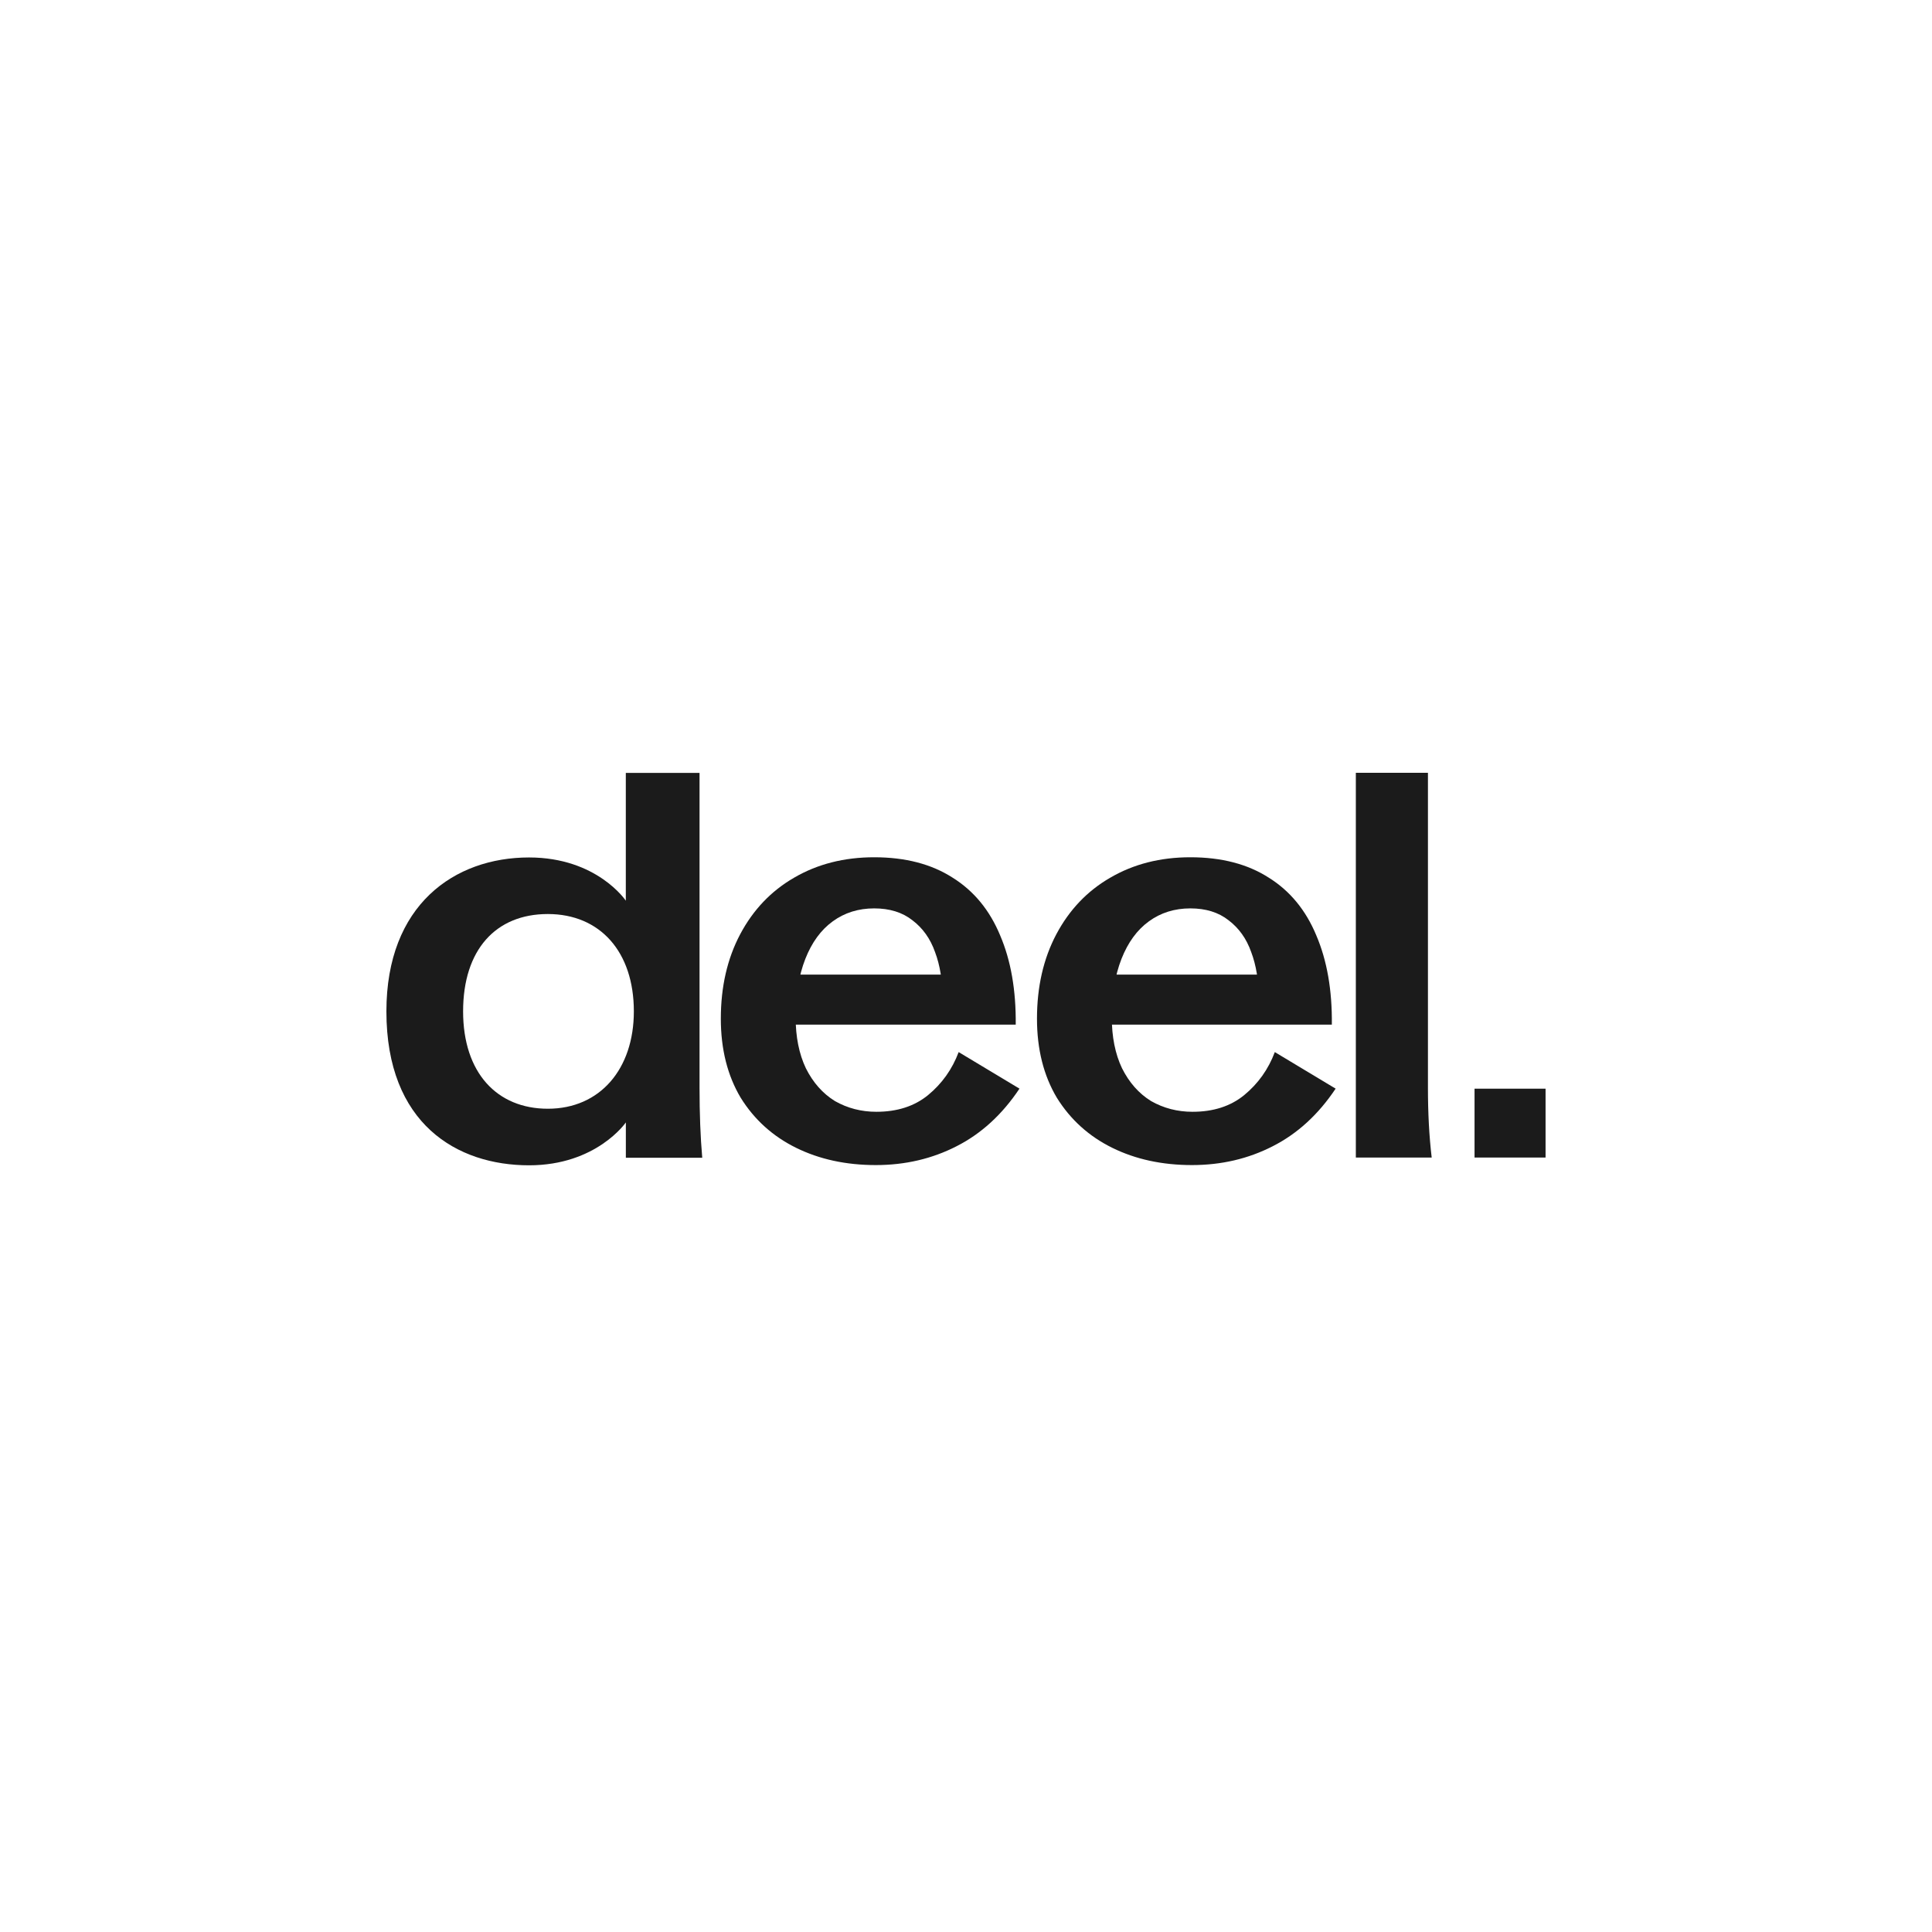 <svg width="50" height="50" viewBox="0 0 50 50" fill="none" xmlns="http://www.w3.org/2000/svg">
<g clip-path="url(#clip0_1264_11275)">
<path d="M22.666 30.152C21.895 30.152 21.208 30.003 20.605 29.706C20.001 29.409 19.523 28.978 19.17 28.411C18.827 27.836 18.655 27.153 18.655 26.364C18.655 25.538 18.822 24.809 19.156 24.178C19.491 23.547 19.955 23.059 20.549 22.716C21.152 22.363 21.844 22.186 22.624 22.186C23.432 22.186 24.109 22.363 24.657 22.716C25.205 23.059 25.613 23.556 25.883 24.206C26.161 24.855 26.296 25.626 26.287 26.517H19.421V25.222H25.214L24.392 25.835C24.392 25.38 24.328 24.981 24.198 24.637C24.077 24.294 23.882 24.02 23.613 23.816C23.353 23.611 23.023 23.509 22.624 23.509C22.215 23.509 21.858 23.621 21.552 23.844C21.245 24.066 21.009 24.391 20.841 24.818C20.674 25.245 20.591 25.747 20.591 26.322C20.591 26.833 20.679 27.274 20.855 27.645C21.041 28.017 21.292 28.3 21.607 28.495C21.932 28.68 22.29 28.773 22.68 28.773C23.218 28.773 23.664 28.63 24.017 28.342C24.379 28.044 24.643 27.673 24.81 27.228L26.384 28.174C25.938 28.843 25.395 29.34 24.755 29.665C24.123 29.989 23.427 30.152 22.666 30.152Z" fill="#1B1B1B"/>
<path d="M30.848 30.152C30.077 30.152 29.39 30.003 28.787 29.706C28.183 29.409 27.705 28.978 27.352 28.411C27.009 27.836 26.837 27.153 26.837 26.364C26.837 25.538 27.004 24.809 27.338 24.178C27.673 23.547 28.137 23.059 28.731 22.716C29.334 22.363 30.026 22.186 30.806 22.186C31.614 22.186 32.291 22.363 32.839 22.716C33.387 23.059 33.795 23.556 34.065 24.206C34.343 24.855 34.478 25.626 34.468 26.517H27.603V25.222H33.396L32.575 25.835C32.575 25.38 32.51 24.981 32.38 24.637C32.259 24.294 32.064 24.02 31.795 23.816C31.535 23.611 31.205 23.509 30.806 23.509C30.398 23.509 30.04 23.621 29.734 23.844C29.427 24.066 29.191 24.391 29.023 24.818C28.856 25.245 28.773 25.747 28.773 26.322C28.773 26.833 28.861 27.274 29.037 27.645C29.223 28.017 29.474 28.3 29.789 28.495C30.114 28.68 30.472 28.773 30.862 28.773C31.4 28.773 31.846 28.63 32.199 28.342C32.561 28.044 32.825 27.673 32.992 27.228L34.566 28.174C34.12 28.843 33.577 29.34 32.937 29.665C32.305 29.989 31.609 30.152 30.848 30.152Z" fill="#1B1B1B"/>
<path d="M35.089 20H36.955V28.147C36.955 28.806 36.987 29.409 37.052 29.957H35.089V20Z" fill="#1B1B1B"/>
<path d="M10 26.174C10 23.416 11.761 22.191 13.691 22.191C15.453 22.191 16.196 23.31 16.196 23.31V20.003H18.104V28.152C18.104 28.821 18.127 29.425 18.174 29.963H16.197V29.048C16.197 29.048 15.439 30.158 13.692 30.158C11.829 30.158 10 29.089 10 26.174ZM14.178 28.694C15.53 28.694 16.404 27.665 16.404 26.174C16.404 24.631 15.529 23.655 14.178 23.655C12.828 23.655 11.985 24.583 11.985 26.174C11.985 27.765 12.863 28.694 14.178 28.694Z" fill="#1B1B1B"/>
<path d="M38.161 28.175H39.999V29.957H38.161V28.175Z" fill="#1B1B1B"/>
</g>
<defs>
<clipPath id="clip0_1264_11275">
<rect width="30" height="10.385" fill="white" transform="translate(10 20)"/>
</clipPath>
</defs>
</svg>

